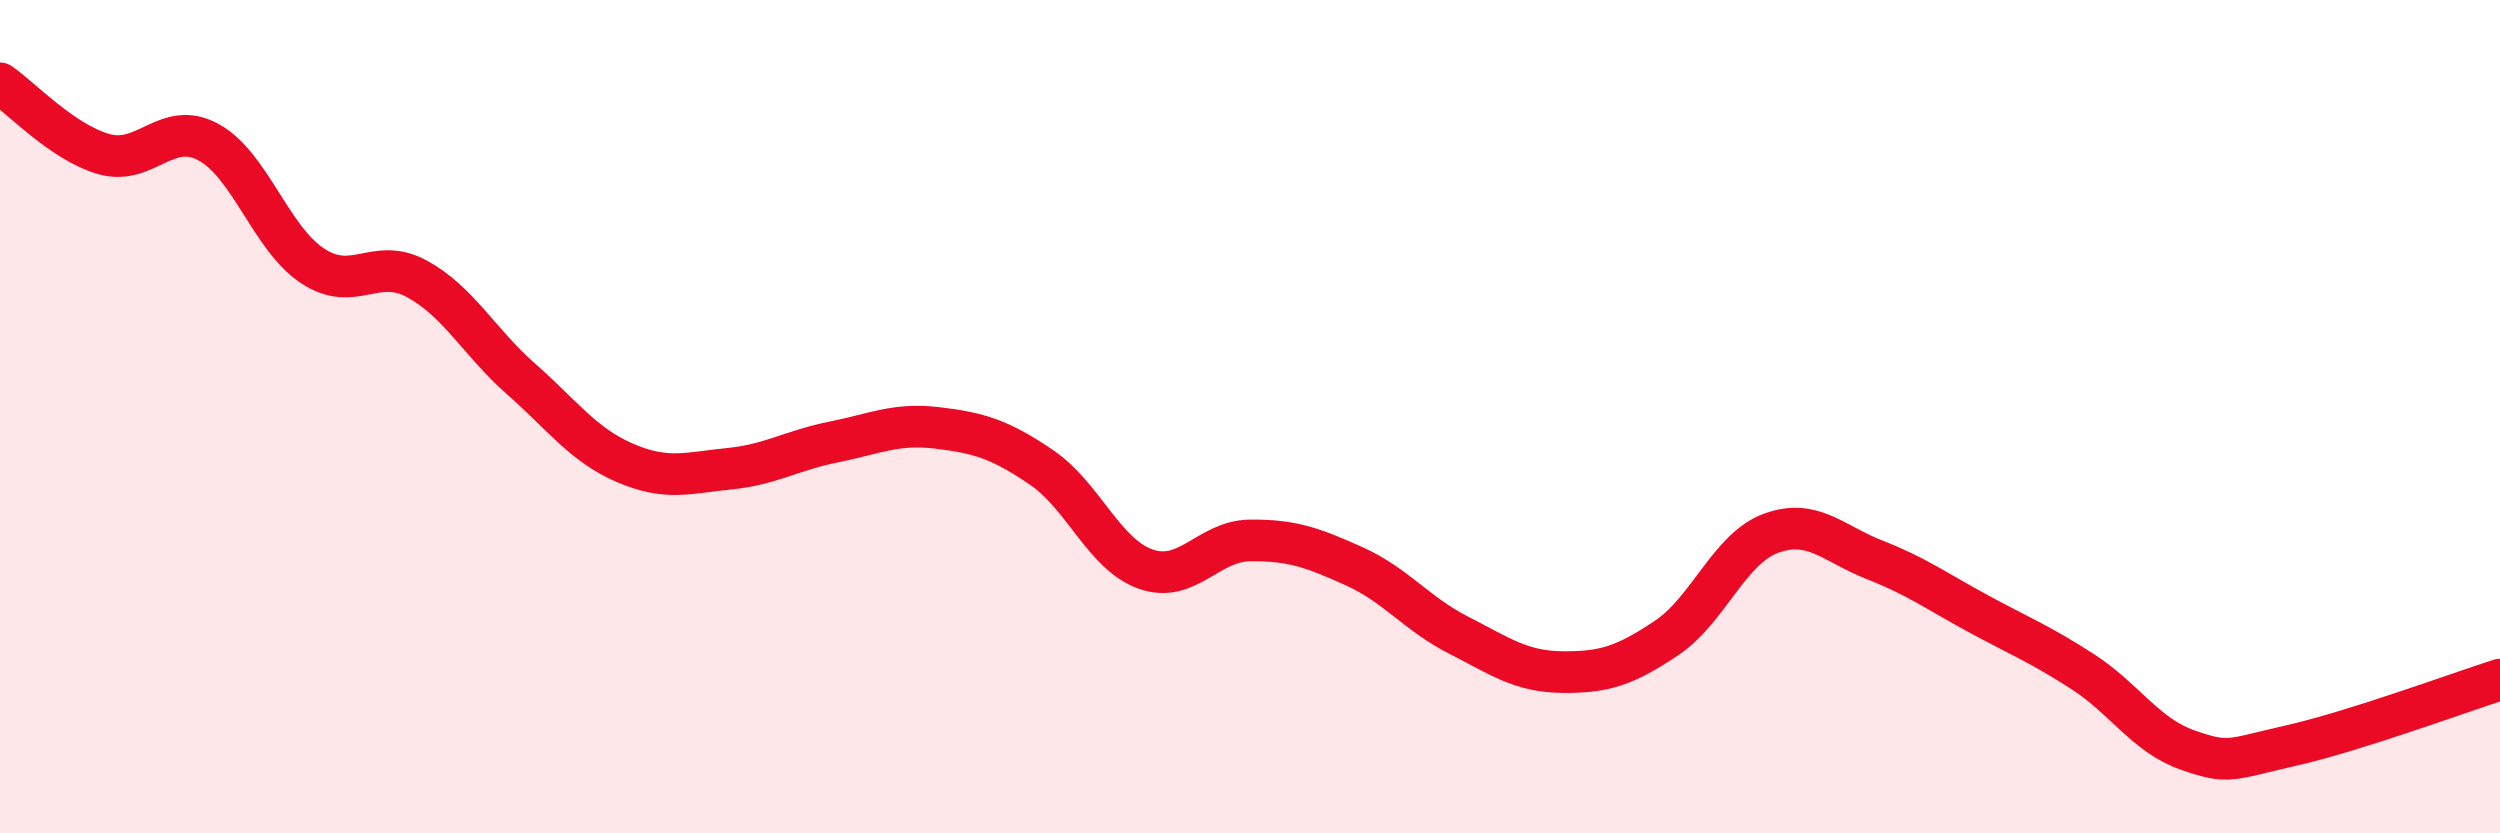 
    <svg width="60" height="20" viewBox="0 0 60 20" xmlns="http://www.w3.org/2000/svg">
      <path
        d="M 0,2 C 0.5,2.34 1.5,3.42 2.5,3.7 C 3.5,3.98 4,2.87 5,3.41 C 6,3.95 6.5,5.72 7.5,6.38 C 8.5,7.04 9,6.15 10,6.69 C 11,7.23 11.5,8.21 12.5,9.09 C 13.5,9.97 14,10.68 15,11.11 C 16,11.54 16.5,11.35 17.5,11.25 C 18.5,11.15 19,10.81 20,10.61 C 21,10.41 21.5,10.15 22.5,10.27 C 23.5,10.39 24,10.54 25,11.22 C 26,11.9 26.5,13.31 27.5,13.66 C 28.5,14.01 29,12.98 30,12.97 C 31,12.96 31.5,13.14 32.5,13.59 C 33.5,14.04 34,14.73 35,15.24 C 36,15.75 36.5,16.12 37.5,16.13 C 38.5,16.14 39,15.98 40,15.31 C 41,14.64 41.5,13.17 42.5,12.8 C 43.5,12.43 44,13.05 45,13.44 C 46,13.83 46.5,14.2 47.5,14.74 C 48.5,15.28 49,15.48 50,16.13 C 51,16.78 51.5,17.65 52.5,18 C 53.5,18.35 53.5,18.23 55,17.89 C 56.5,17.55 59,16.63 60,16.31L60 20L0 20Z"
        fill="#EB0A25"
        opacity="0.1"
        stroke-linecap="round"
        stroke-linejoin="round"
      />
      <path
        d="M 0,2 C 0.5,2.34 1.5,3.42 2.5,3.7 C 3.5,3.98 4,2.87 5,3.41 C 6,3.95 6.5,5.72 7.5,6.38 C 8.5,7.04 9,6.15 10,6.69 C 11,7.23 11.5,8.21 12.5,9.09 C 13.5,9.97 14,10.68 15,11.11 C 16,11.54 16.5,11.35 17.5,11.25 C 18.5,11.15 19,10.81 20,10.61 C 21,10.41 21.5,10.15 22.5,10.27 C 23.5,10.39 24,10.54 25,11.22 C 26,11.9 26.5,13.31 27.5,13.66 C 28.5,14.01 29,12.98 30,12.97 C 31,12.96 31.5,13.14 32.5,13.59 C 33.5,14.04 34,14.73 35,15.24 C 36,15.75 36.5,16.12 37.5,16.13 C 38.5,16.14 39,15.98 40,15.31 C 41,14.64 41.5,13.17 42.5,12.8 C 43.5,12.43 44,13.05 45,13.44 C 46,13.83 46.5,14.2 47.5,14.74 C 48.5,15.28 49,15.48 50,16.13 C 51,16.78 51.5,17.65 52.5,18 C 53.5,18.35 53.5,18.23 55,17.89 C 56.5,17.55 59,16.63 60,16.31"
        stroke="#EB0A25"
        stroke-width="1"
        fill="none"
        stroke-linecap="round"
        stroke-linejoin="round"
      />
    </svg>
  